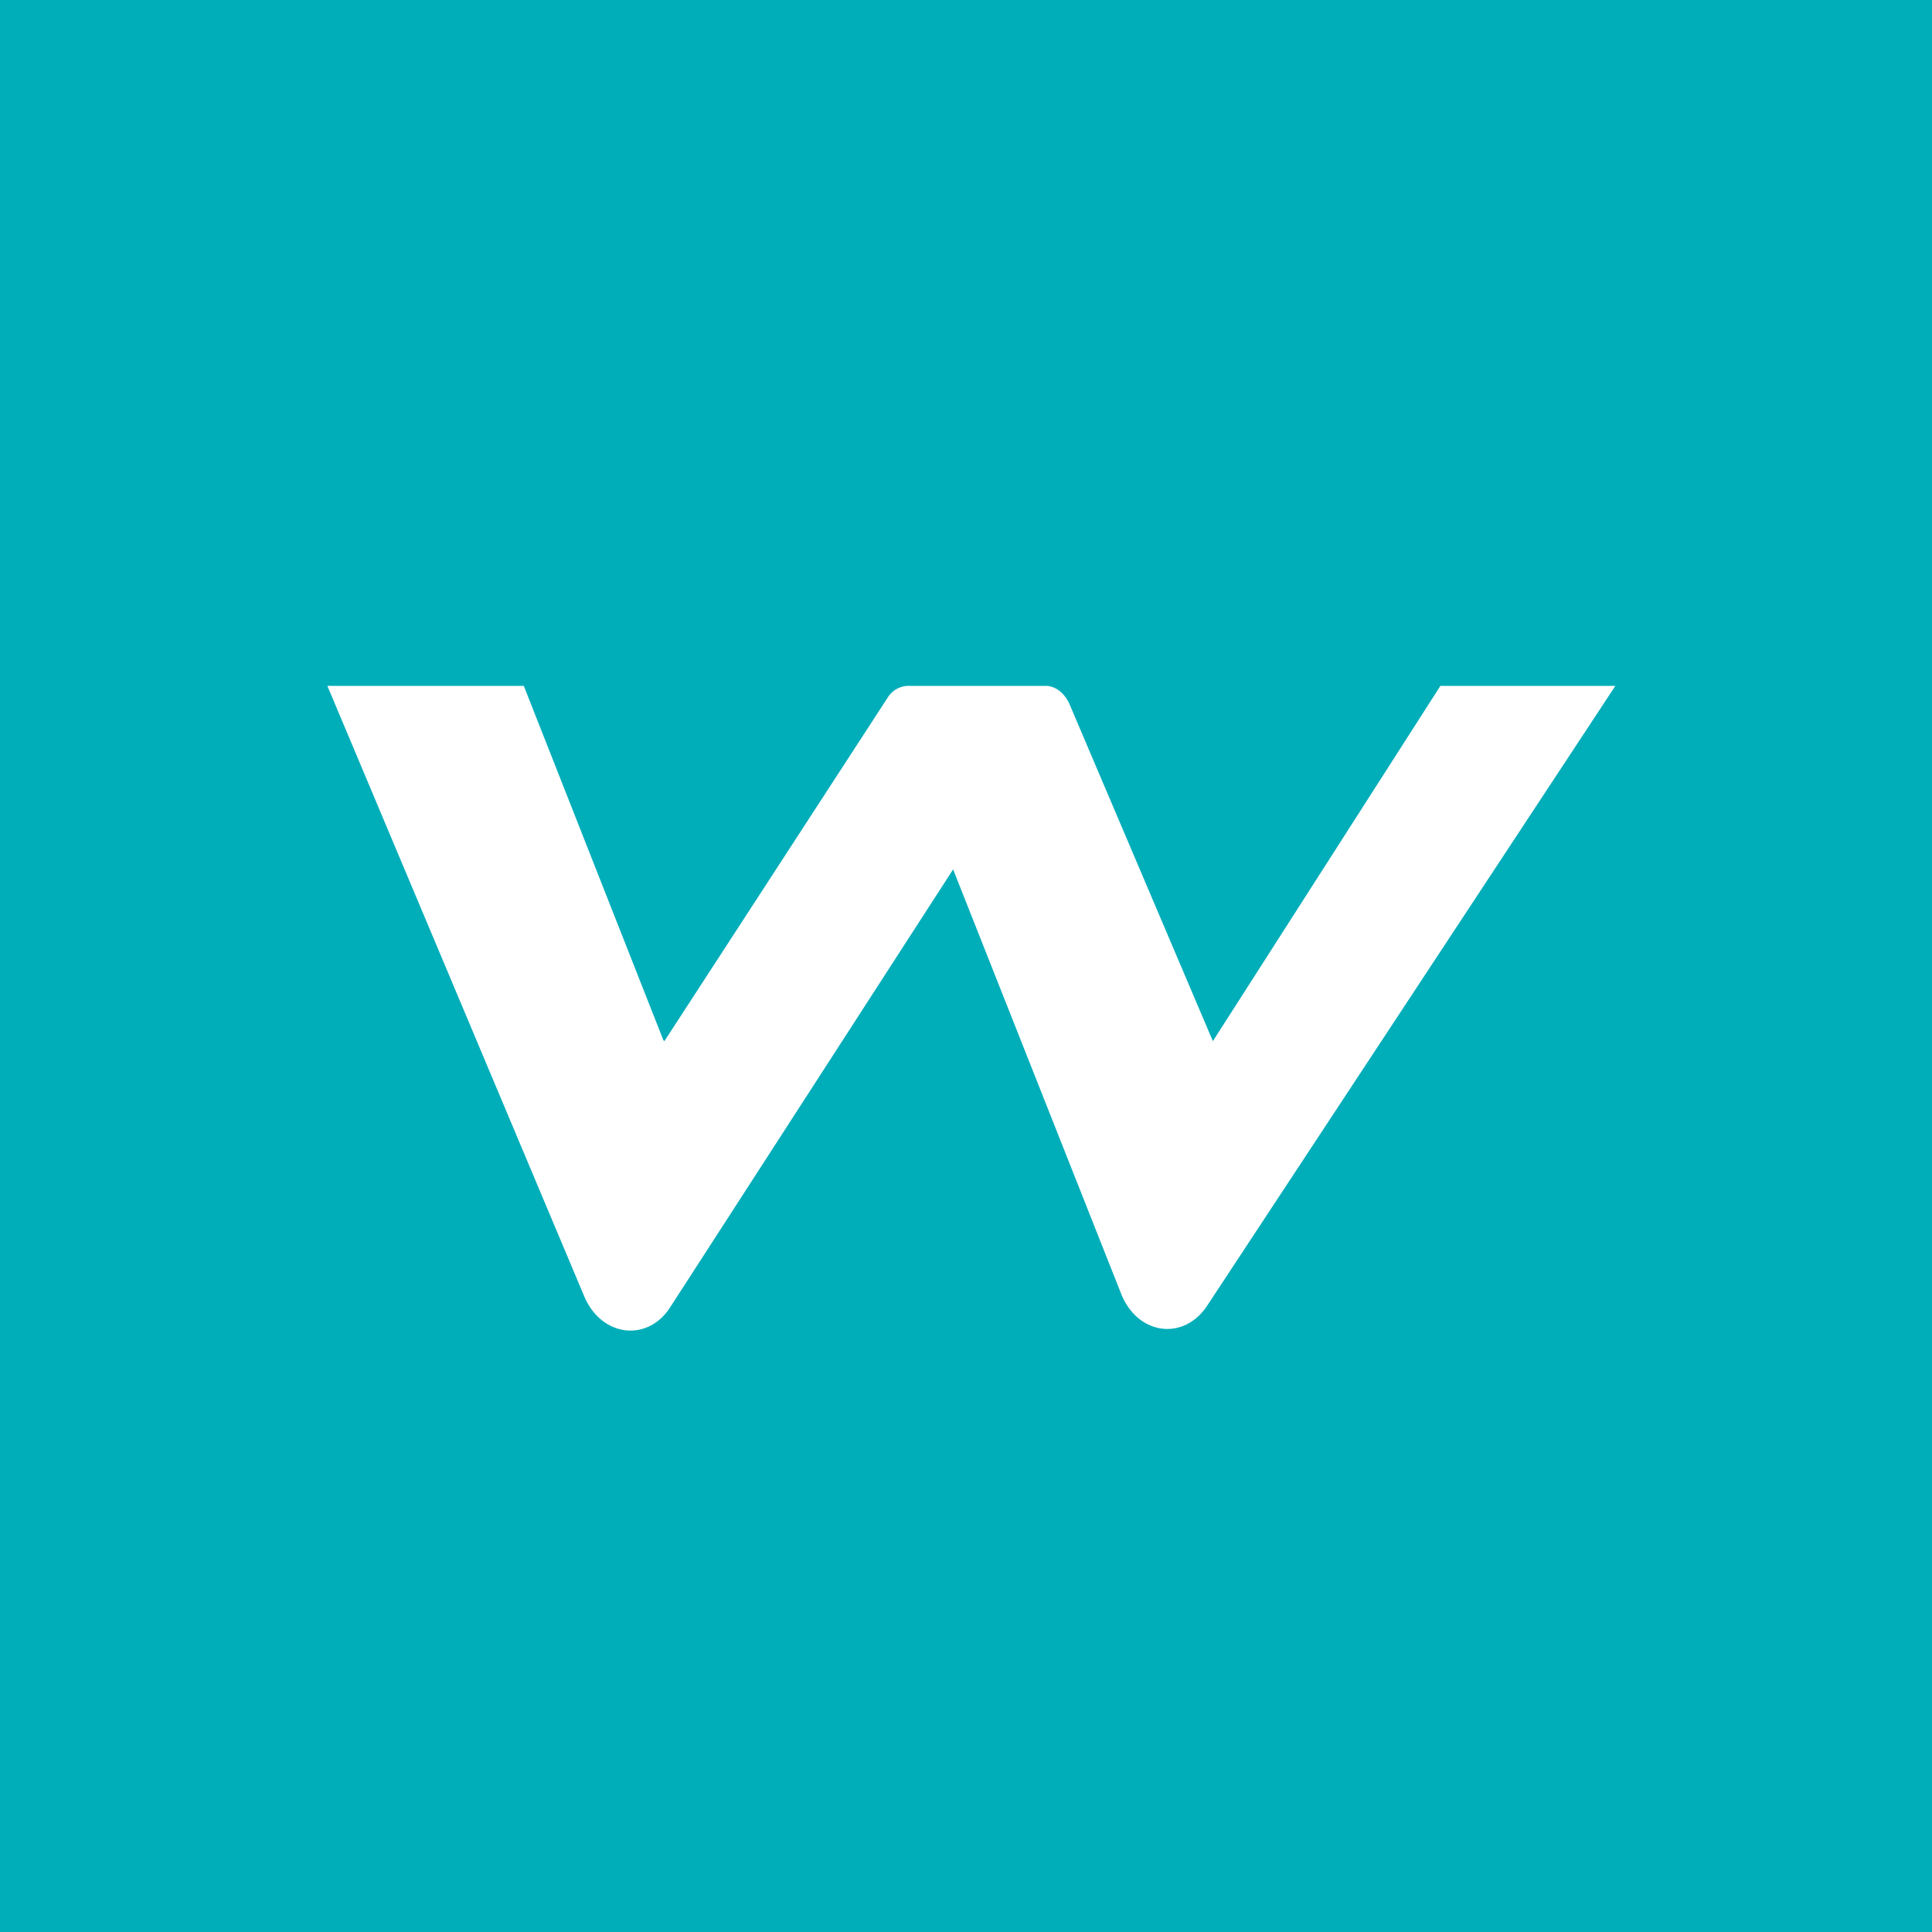 <!-- by TradingView --><svg width="18" height="18" viewBox="0 0 18 18" xmlns="http://www.w3.org/2000/svg"><path fill="#00AEBA" d="M0 0h18v18H0z"/><path d="m6.18 9.69-1.3-3.3H3.05l2.39 5.68c.16.39.6.44.81.1L8.88 8.1l1.56 3.94c.15.4.59.46.81.12l3.8-5.77h-1.63L11.3 9.7 9.96 6.55c-.05-.1-.13-.16-.22-.16H8.47a.23.23 0 0 0-.2.11L6.19 9.7Z" fill="#fff"/></svg>